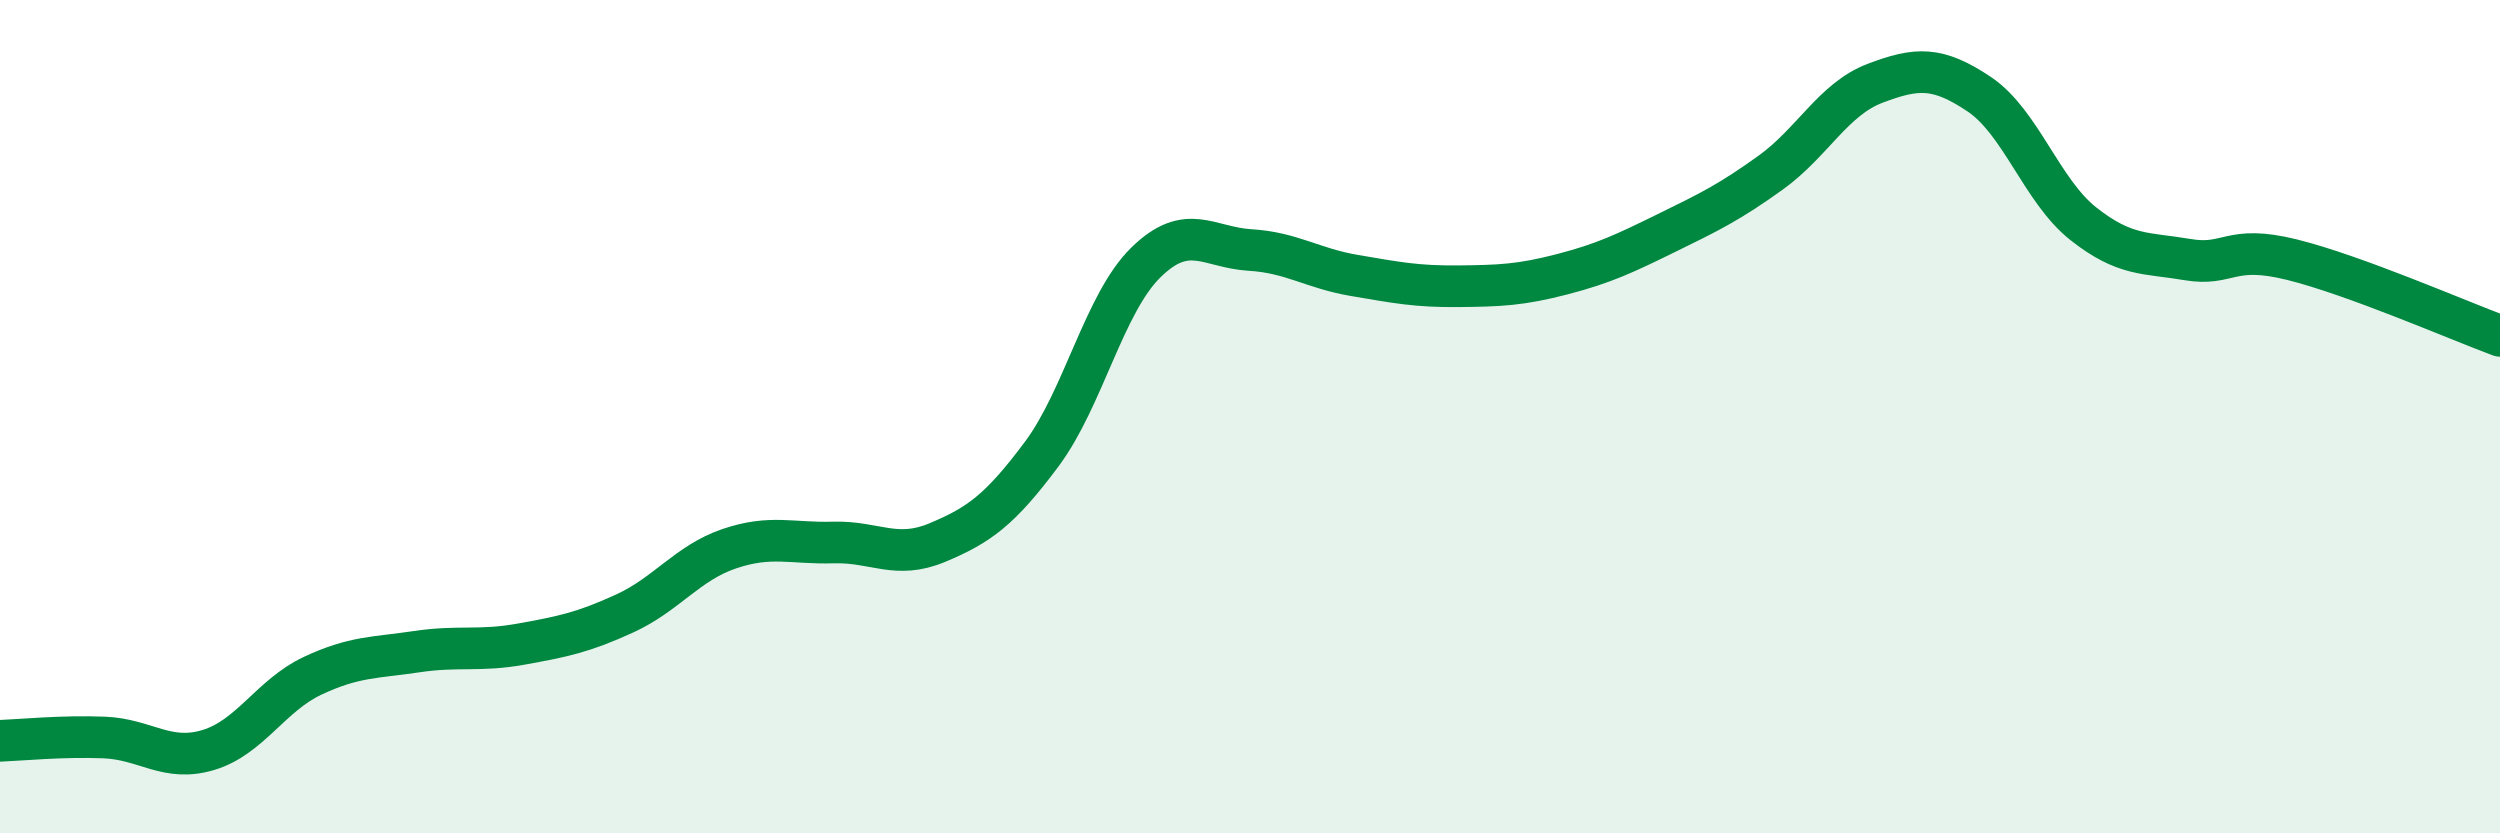 
    <svg width="60" height="20" viewBox="0 0 60 20" xmlns="http://www.w3.org/2000/svg">
      <path
        d="M 0,17.78 C 0.5,17.76 1.5,17.66 2.5,17.7 C 3.5,17.74 4,18.3 5,18 C 6,17.7 6.5,16.69 7.5,16.22 C 8.5,15.75 9,15.79 10,15.64 C 11,15.49 11.5,15.64 12.5,15.46 C 13.5,15.28 14,15.18 15,14.72 C 16,14.26 16.5,13.51 17.5,13.17 C 18.5,12.83 19,13.05 20,13.02 C 21,12.99 21.5,13.44 22.5,13.02 C 23.5,12.6 24,12.24 25,10.9 C 26,9.56 26.5,7.28 27.5,6.3 C 28.5,5.32 29,5.94 30,6 C 31,6.06 31.5,6.44 32.5,6.61 C 33.5,6.78 34,6.88 35,6.87 C 36,6.86 36.5,6.84 37.5,6.58 C 38.5,6.32 39,6.08 40,5.59 C 41,5.1 41.5,4.86 42.5,4.14 C 43.5,3.42 44,2.38 45,2 C 46,1.62 46.5,1.59 47.5,2.26 C 48.5,2.93 49,4.58 50,5.37 C 51,6.16 51.5,6.06 52.5,6.23 C 53.5,6.4 53.5,5.86 55,6.23 C 56.5,6.6 59,7.69 60,8.06L60 20L0 20Z"
        fill="#008740"
        opacity="0.1"
        stroke-linecap="round"
        stroke-linejoin="round"
      />
      <path
        d="M 0,17.78 C 0.5,17.76 1.5,17.66 2.5,17.7 C 3.5,17.74 4,18.3 5,18 C 6,17.7 6.5,16.69 7.5,16.22 C 8.5,15.75 9,15.79 10,15.64 C 11,15.49 11.5,15.64 12.5,15.46 C 13.5,15.28 14,15.18 15,14.72 C 16,14.26 16.5,13.51 17.5,13.17 C 18.5,12.83 19,13.05 20,13.02 C 21,12.99 21.5,13.44 22.5,13.02 C 23.5,12.6 24,12.24 25,10.9 C 26,9.56 26.5,7.28 27.5,6.3 C 28.5,5.32 29,5.94 30,6 C 31,6.06 31.5,6.44 32.5,6.61 C 33.5,6.78 34,6.88 35,6.87 C 36,6.86 36.5,6.84 37.5,6.58 C 38.5,6.32 39,6.08 40,5.59 C 41,5.1 41.5,4.86 42.5,4.14 C 43.5,3.42 44,2.38 45,2 C 46,1.62 46.5,1.59 47.5,2.26 C 48.5,2.93 49,4.58 50,5.37 C 51,6.16 51.5,6.06 52.5,6.23 C 53.5,6.4 53.5,5.86 55,6.23 C 56.5,6.6 59,7.69 60,8.06"
        stroke="#008740"
        stroke-width="1"
        fill="none"
        stroke-linecap="round"
        stroke-linejoin="round"
      />
    </svg>
  